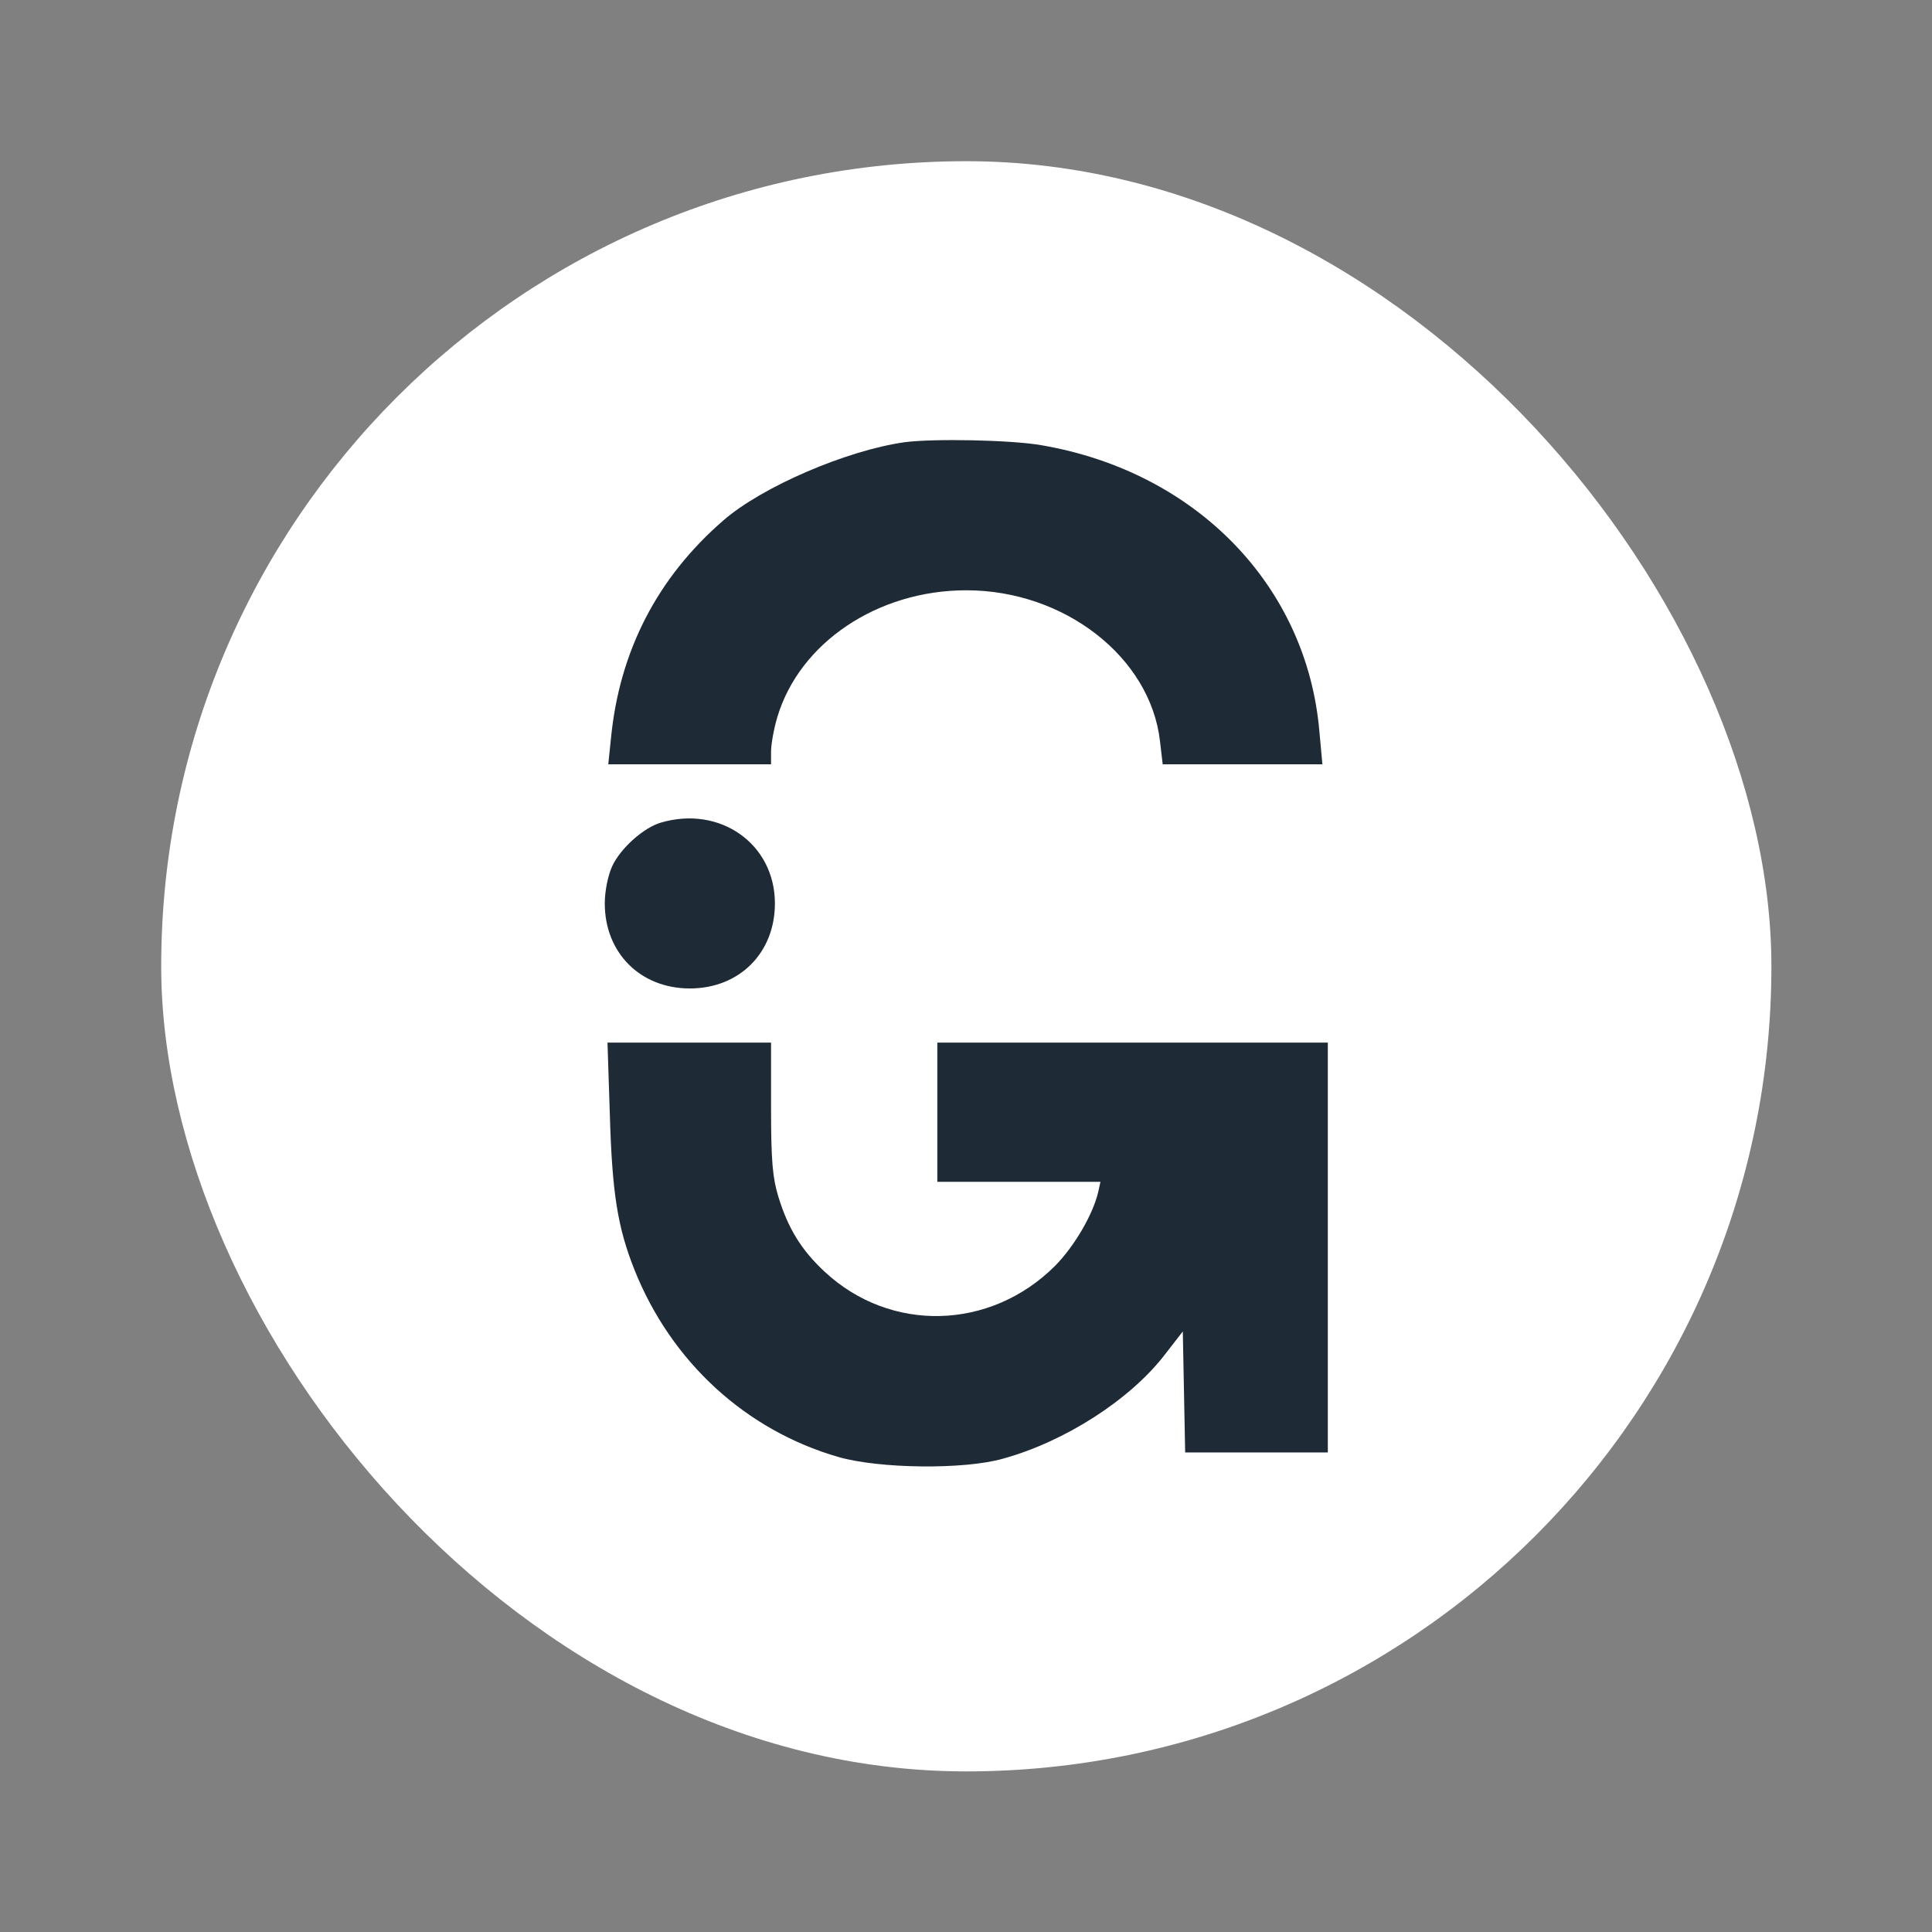 <svg width="32" height="32" viewBox="0 0 32 32" fill="none" xmlns="http://www.w3.org/2000/svg">
<rect x="0" y="0" width="32" height="32" fill="#808080" stroke="none"/>
<rect x="2.67" y="2.67" width="26.67" height="26.67" rx="13.335" fill="white"/>
<path d="M14.98 7.325C14.026 7.459 12.624 8.061 11.983 8.618C10.888 9.566 10.261 10.783 10.12 12.224L10.075 12.659H12.771V12.448C12.771 12.332 12.816 12.076 12.873 11.884C13.239 10.648 14.532 9.777 16.005 9.777C17.631 9.777 19.053 10.885 19.213 12.275L19.258 12.659H21.903L21.852 12.102C21.64 9.7 19.815 7.818 17.26 7.376C16.767 7.286 15.454 7.261 14.98 7.325Z" fill="#1F2A37"/>
<path d="M10.946 13.625C10.658 13.709 10.274 14.054 10.139 14.349C10.069 14.503 10.017 14.759 10.017 14.964C10.017 15.783 10.607 16.372 11.426 16.372C12.246 16.372 12.835 15.783 12.835 14.964C12.835 13.977 11.926 13.337 10.946 13.625Z" fill="#1F2A37"/>
<path d="M10.101 18.467C10.139 19.76 10.229 20.33 10.51 21.035C11.119 22.559 12.355 23.692 13.892 24.134C14.564 24.326 15.966 24.345 16.613 24.16C17.638 23.878 18.727 23.18 19.303 22.424L19.591 22.053L19.63 24.057H21.993V17.269H15.525V19.575H18.227L18.189 19.747C18.099 20.125 17.792 20.644 17.478 20.964C16.402 22.04 14.743 22.078 13.655 21.06C13.277 20.708 13.053 20.349 12.893 19.824C12.797 19.51 12.771 19.235 12.771 18.351V17.269H10.062L10.101 18.467Z" fill="#1F2A37"/>
</svg>
